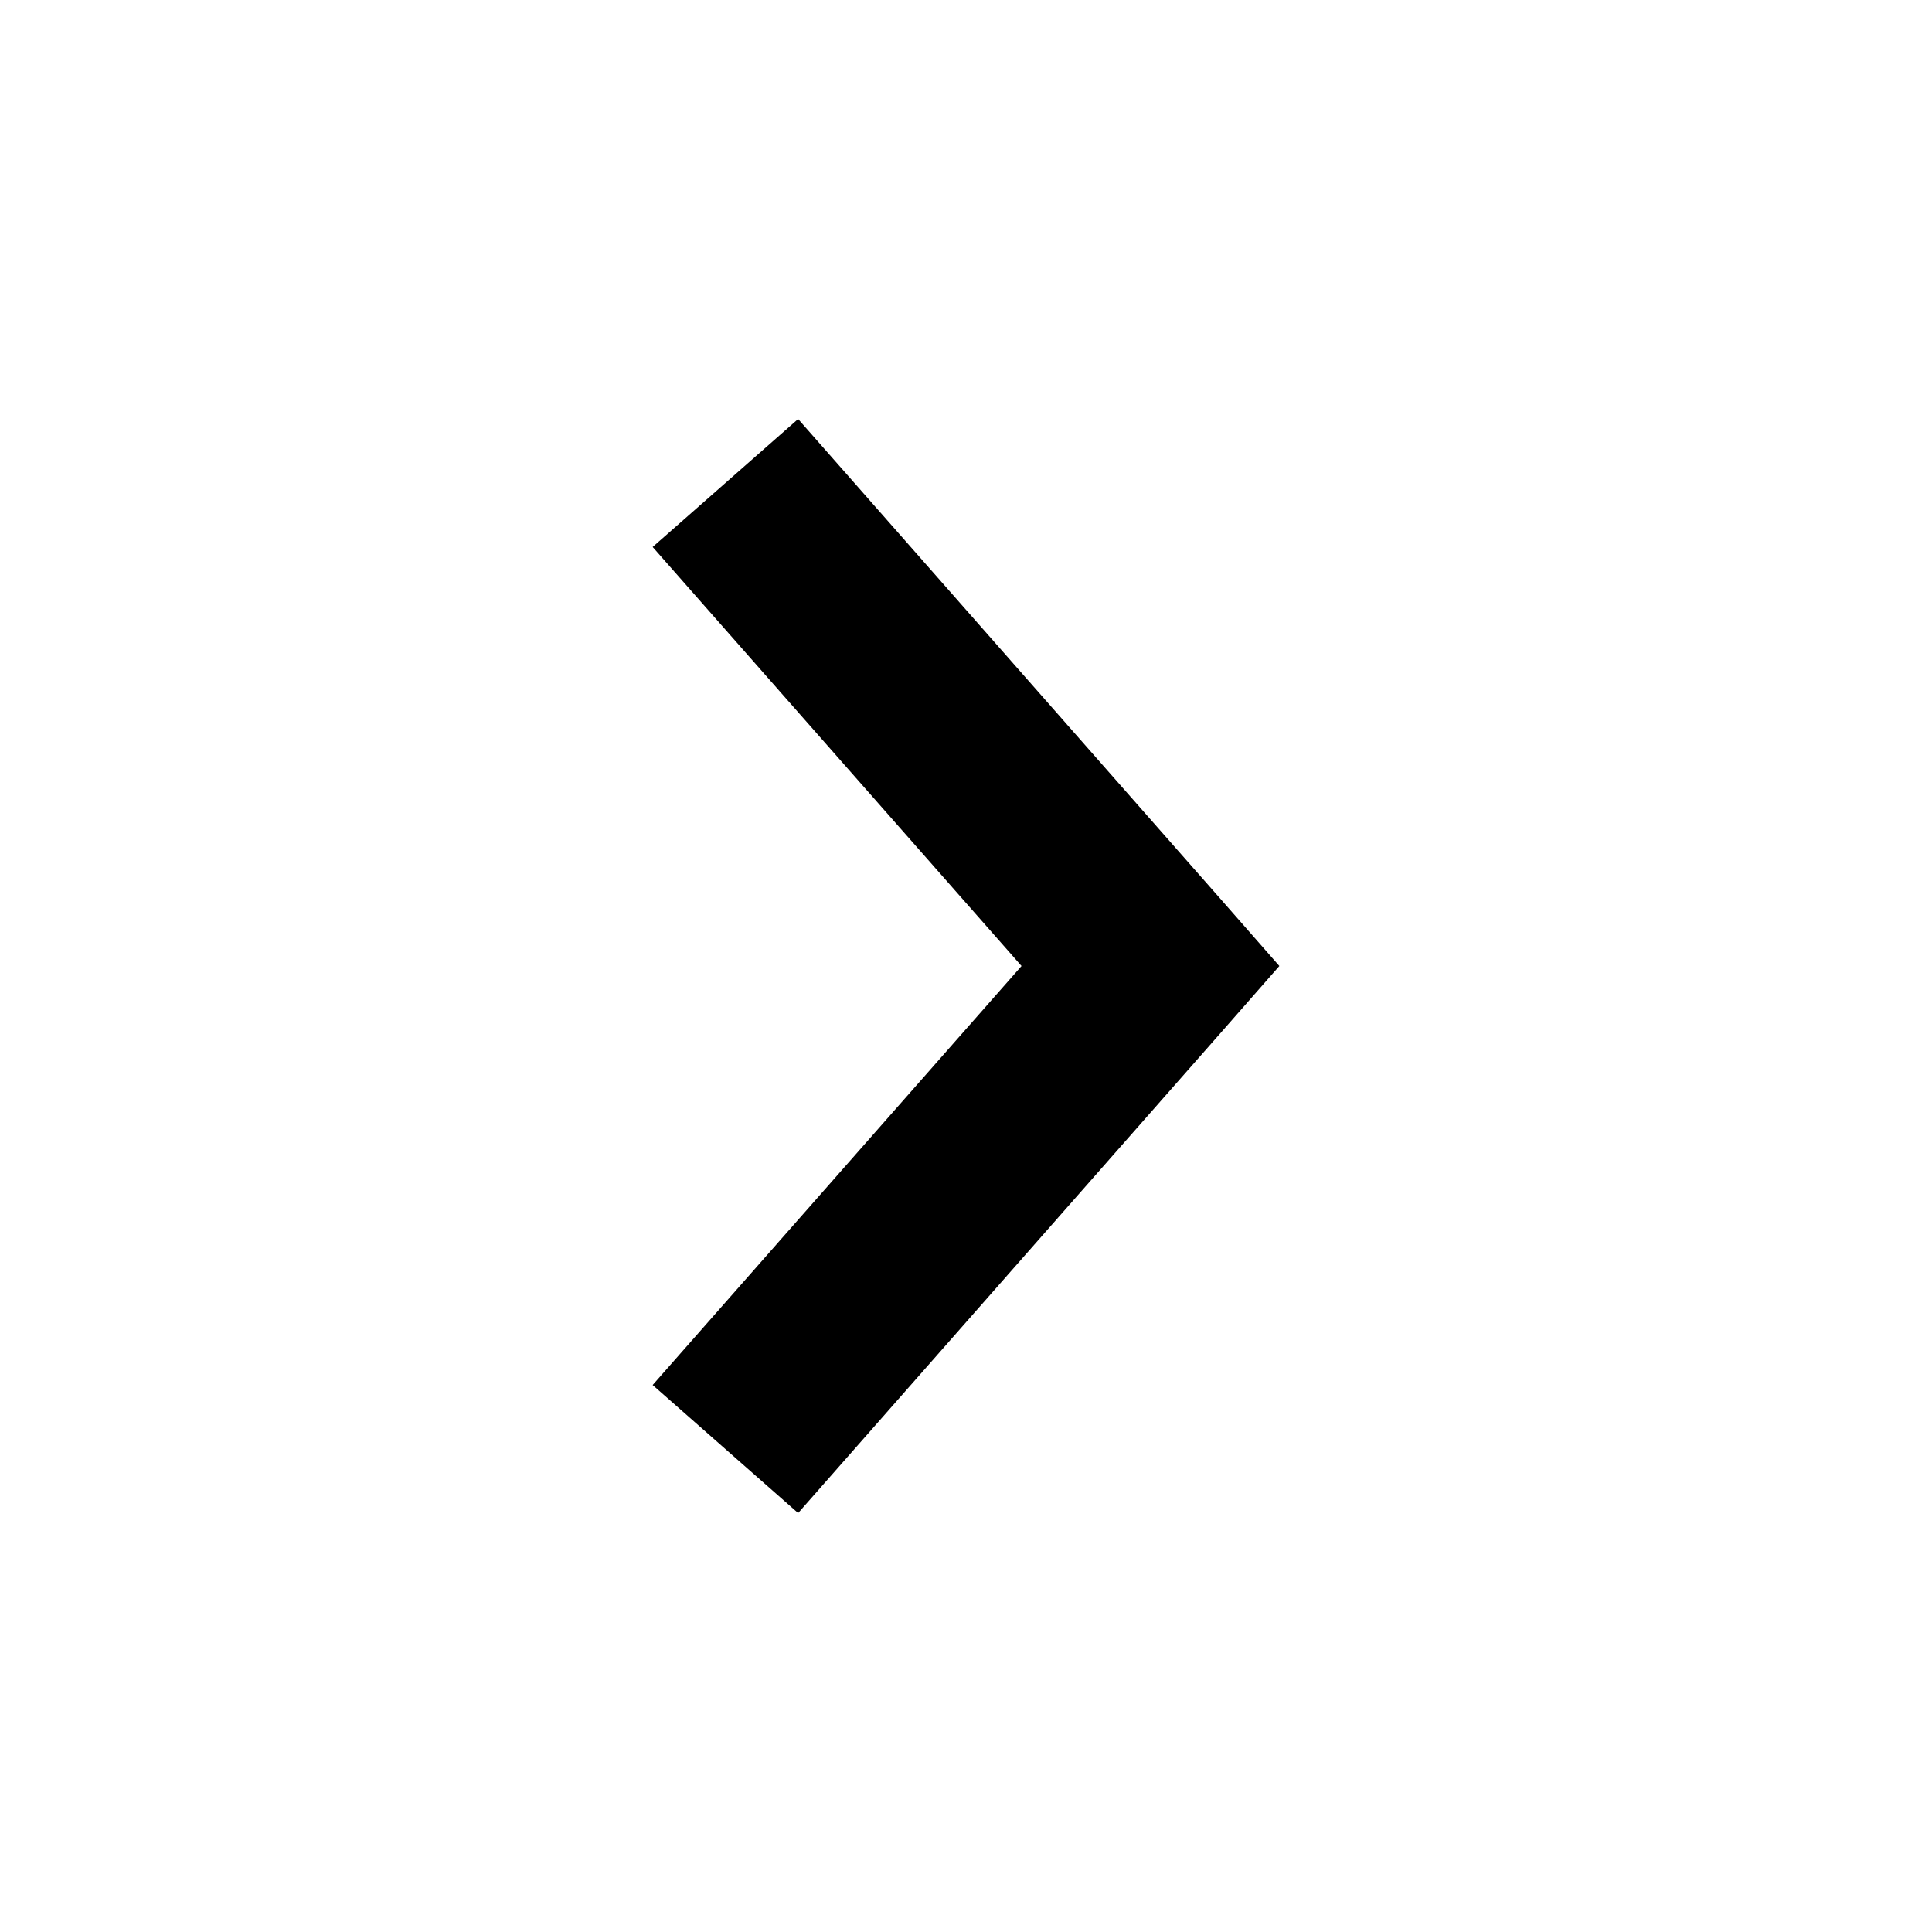 <svg width="27" height="27" viewBox="0 0 27 27" fill="none" xmlns="http://www.w3.org/2000/svg">
<path d="M17.879 13.5L17.094 12.605L11.154 5.856L9.121 7.644L14.276 13.5L9.121 19.356L11.154 21.145L17.094 14.395L17.879 13.5Z" fill="black"/>
</svg>
